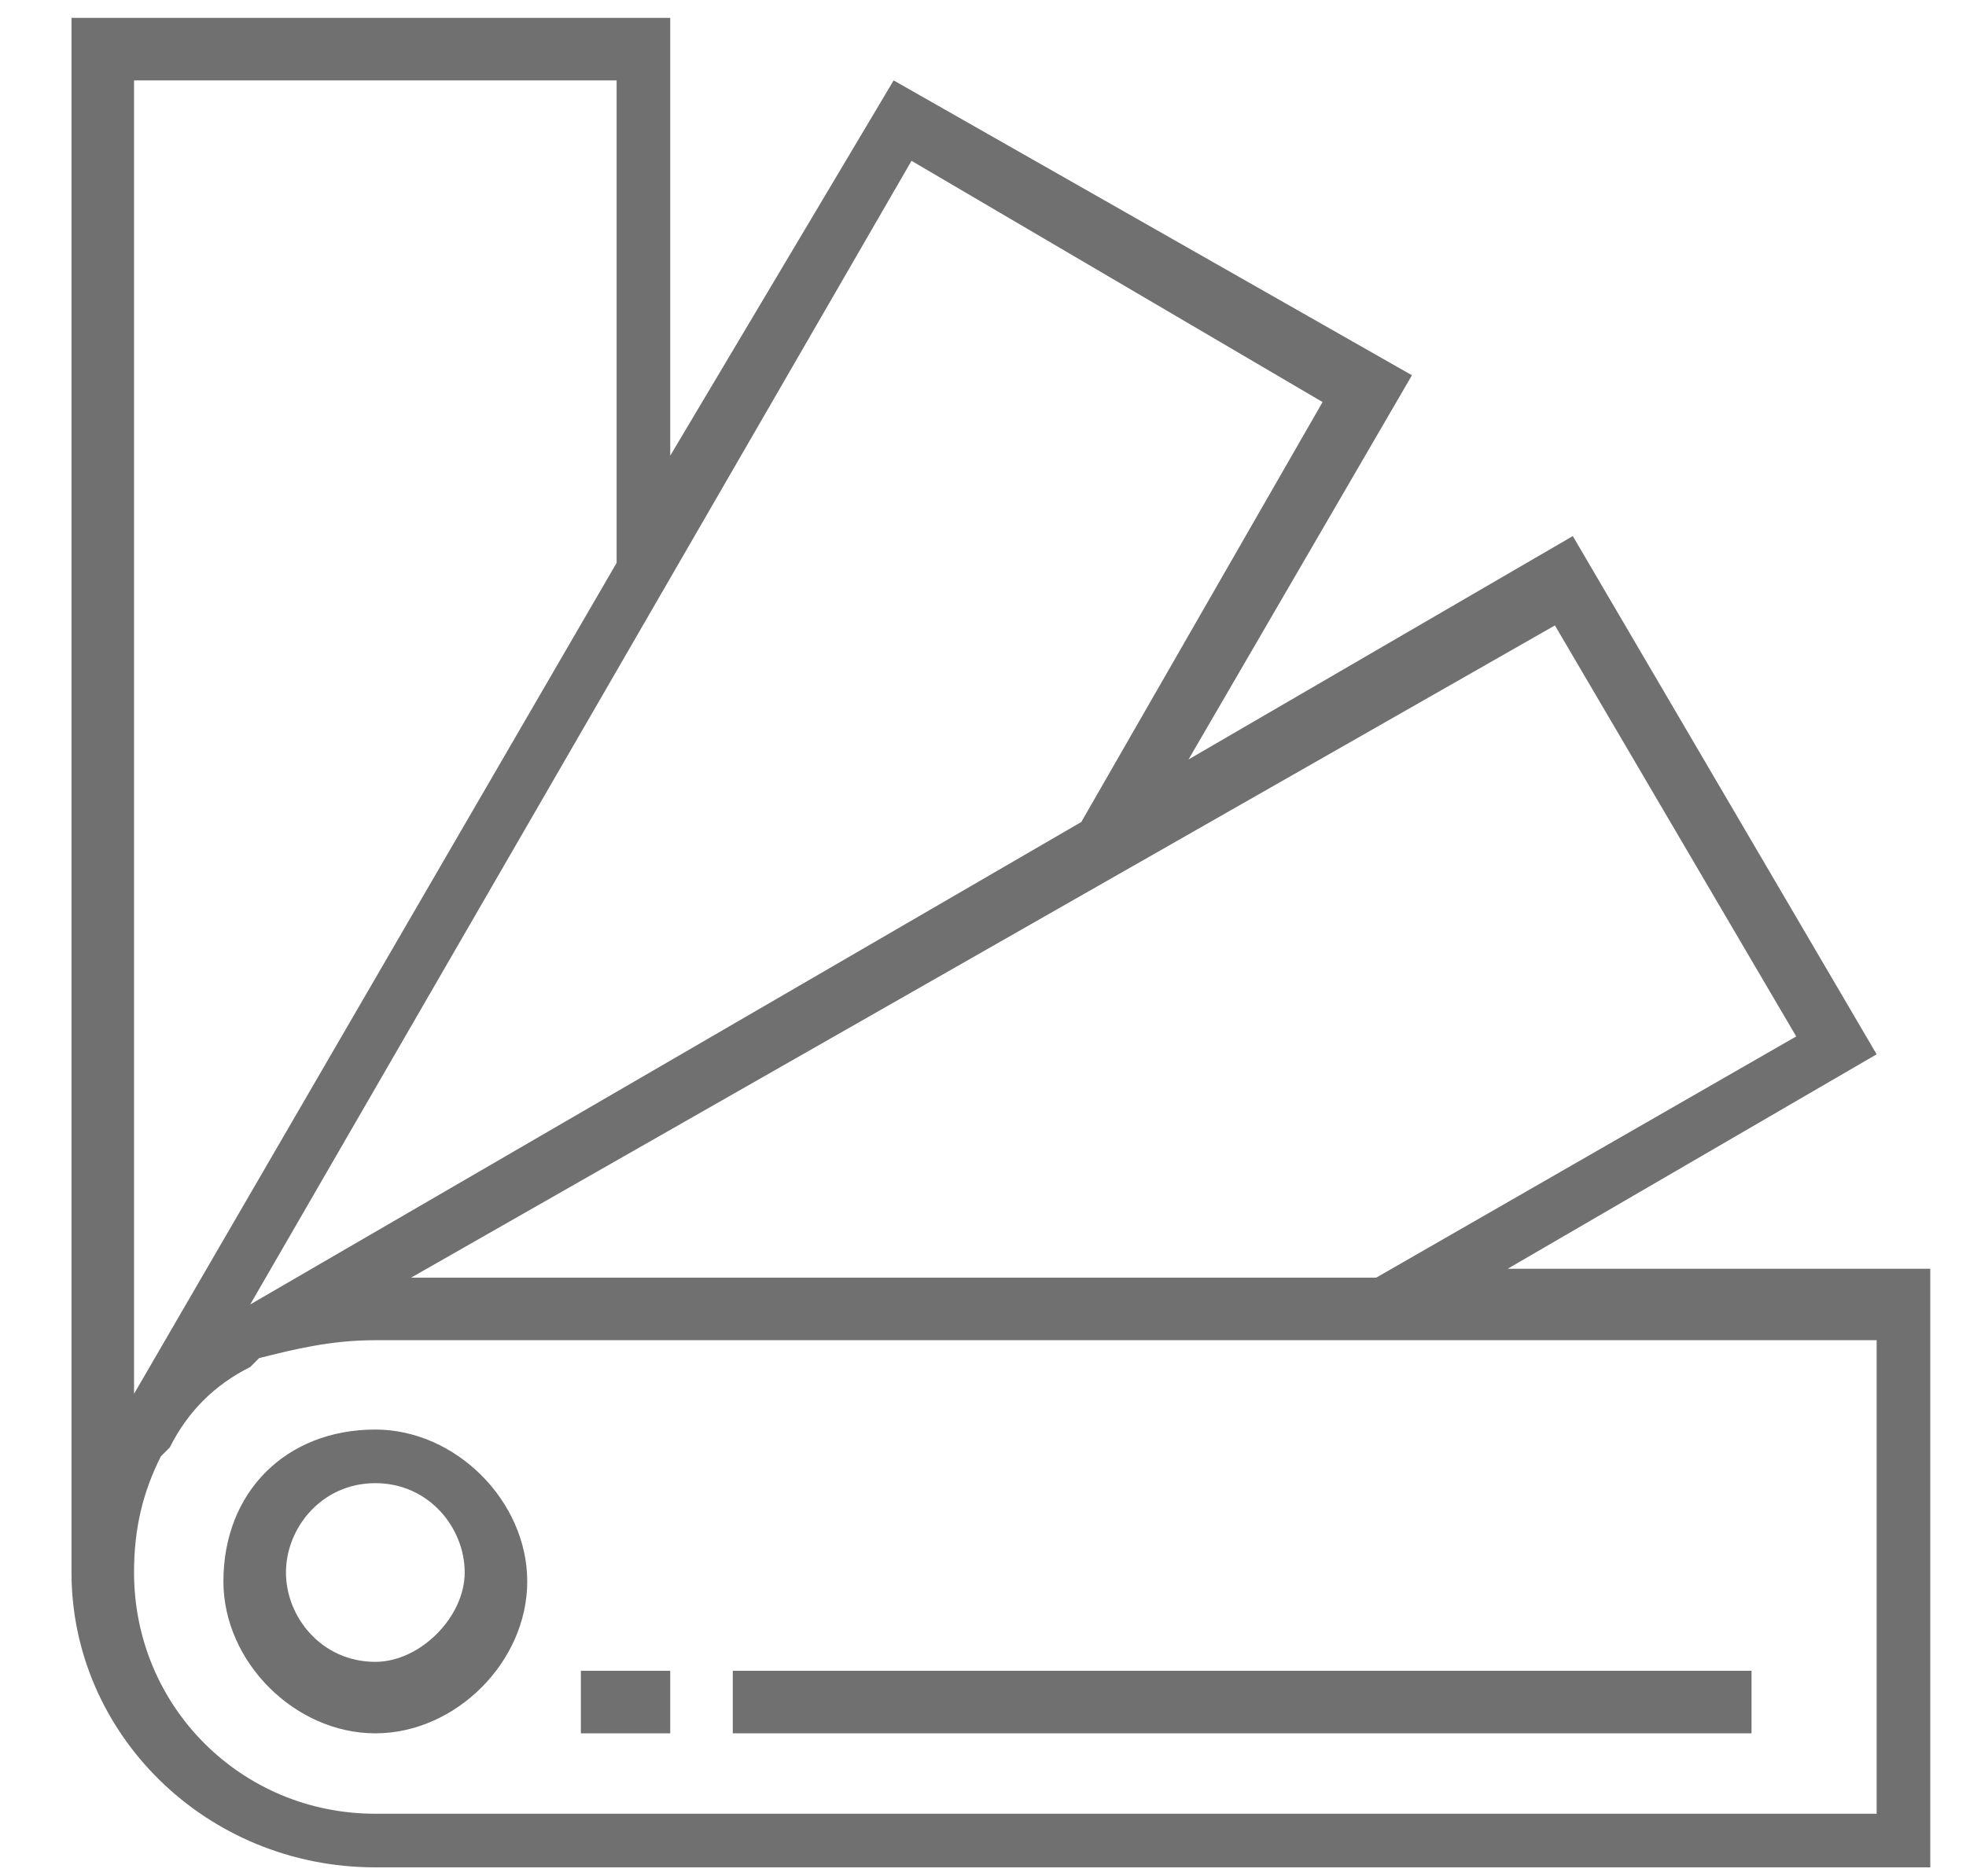 <svg version="1.1" id="Layer_1" xmlns="http://www.w3.org/2000/svg" x="0" y="0" viewBox="0 0 22 21" xml:space="preserve"><g fill="#707070"><path d="M2.5 17.7c0 .9.8 1.7 1.7 1.7.9 0 1.7-.8 1.7-1.7 0-.9-.8-1.7-1.7-1.7-1 0-1.7.7-1.7 1.7zm1.7-1.1c.6 0 1 .5 1 1s-.5 1-1 1c-.6 0-1-.5-1-1s.4-1 1-1zm4 2.1h11.4v.7H8.2z"/><path d="M16.7 14.3l4.3-2.5L17.6 6l-4.3 2.5 2.5-4.3L10 .9 7.5 5.1V.2H.8v17.4c0 1.8 1.5 3.3 3.4 3.3h17.4v-6.7h-4.9zm.7-7.3l2.7 4.6-4.7 2.7H4.6L17.4 7zm-7.2-5.2l4.6 2.7-2.7 4.7-9.3 5.4 7.4-12.8zM1.5.9h5.4v5.4l-5.4 9.3V.9zm19.4 19.4H4.2c-1.5 0-2.7-1.2-2.7-2.7 0-.5.1-.9.3-1.3l.1-.1c.2-.4.5-.7.9-.9l.1-.1c.4-.1.8-.2 1.3-.2H21v5.3z"/><path d="M6.5 18.7h1v.7h-1z"/></g></svg>